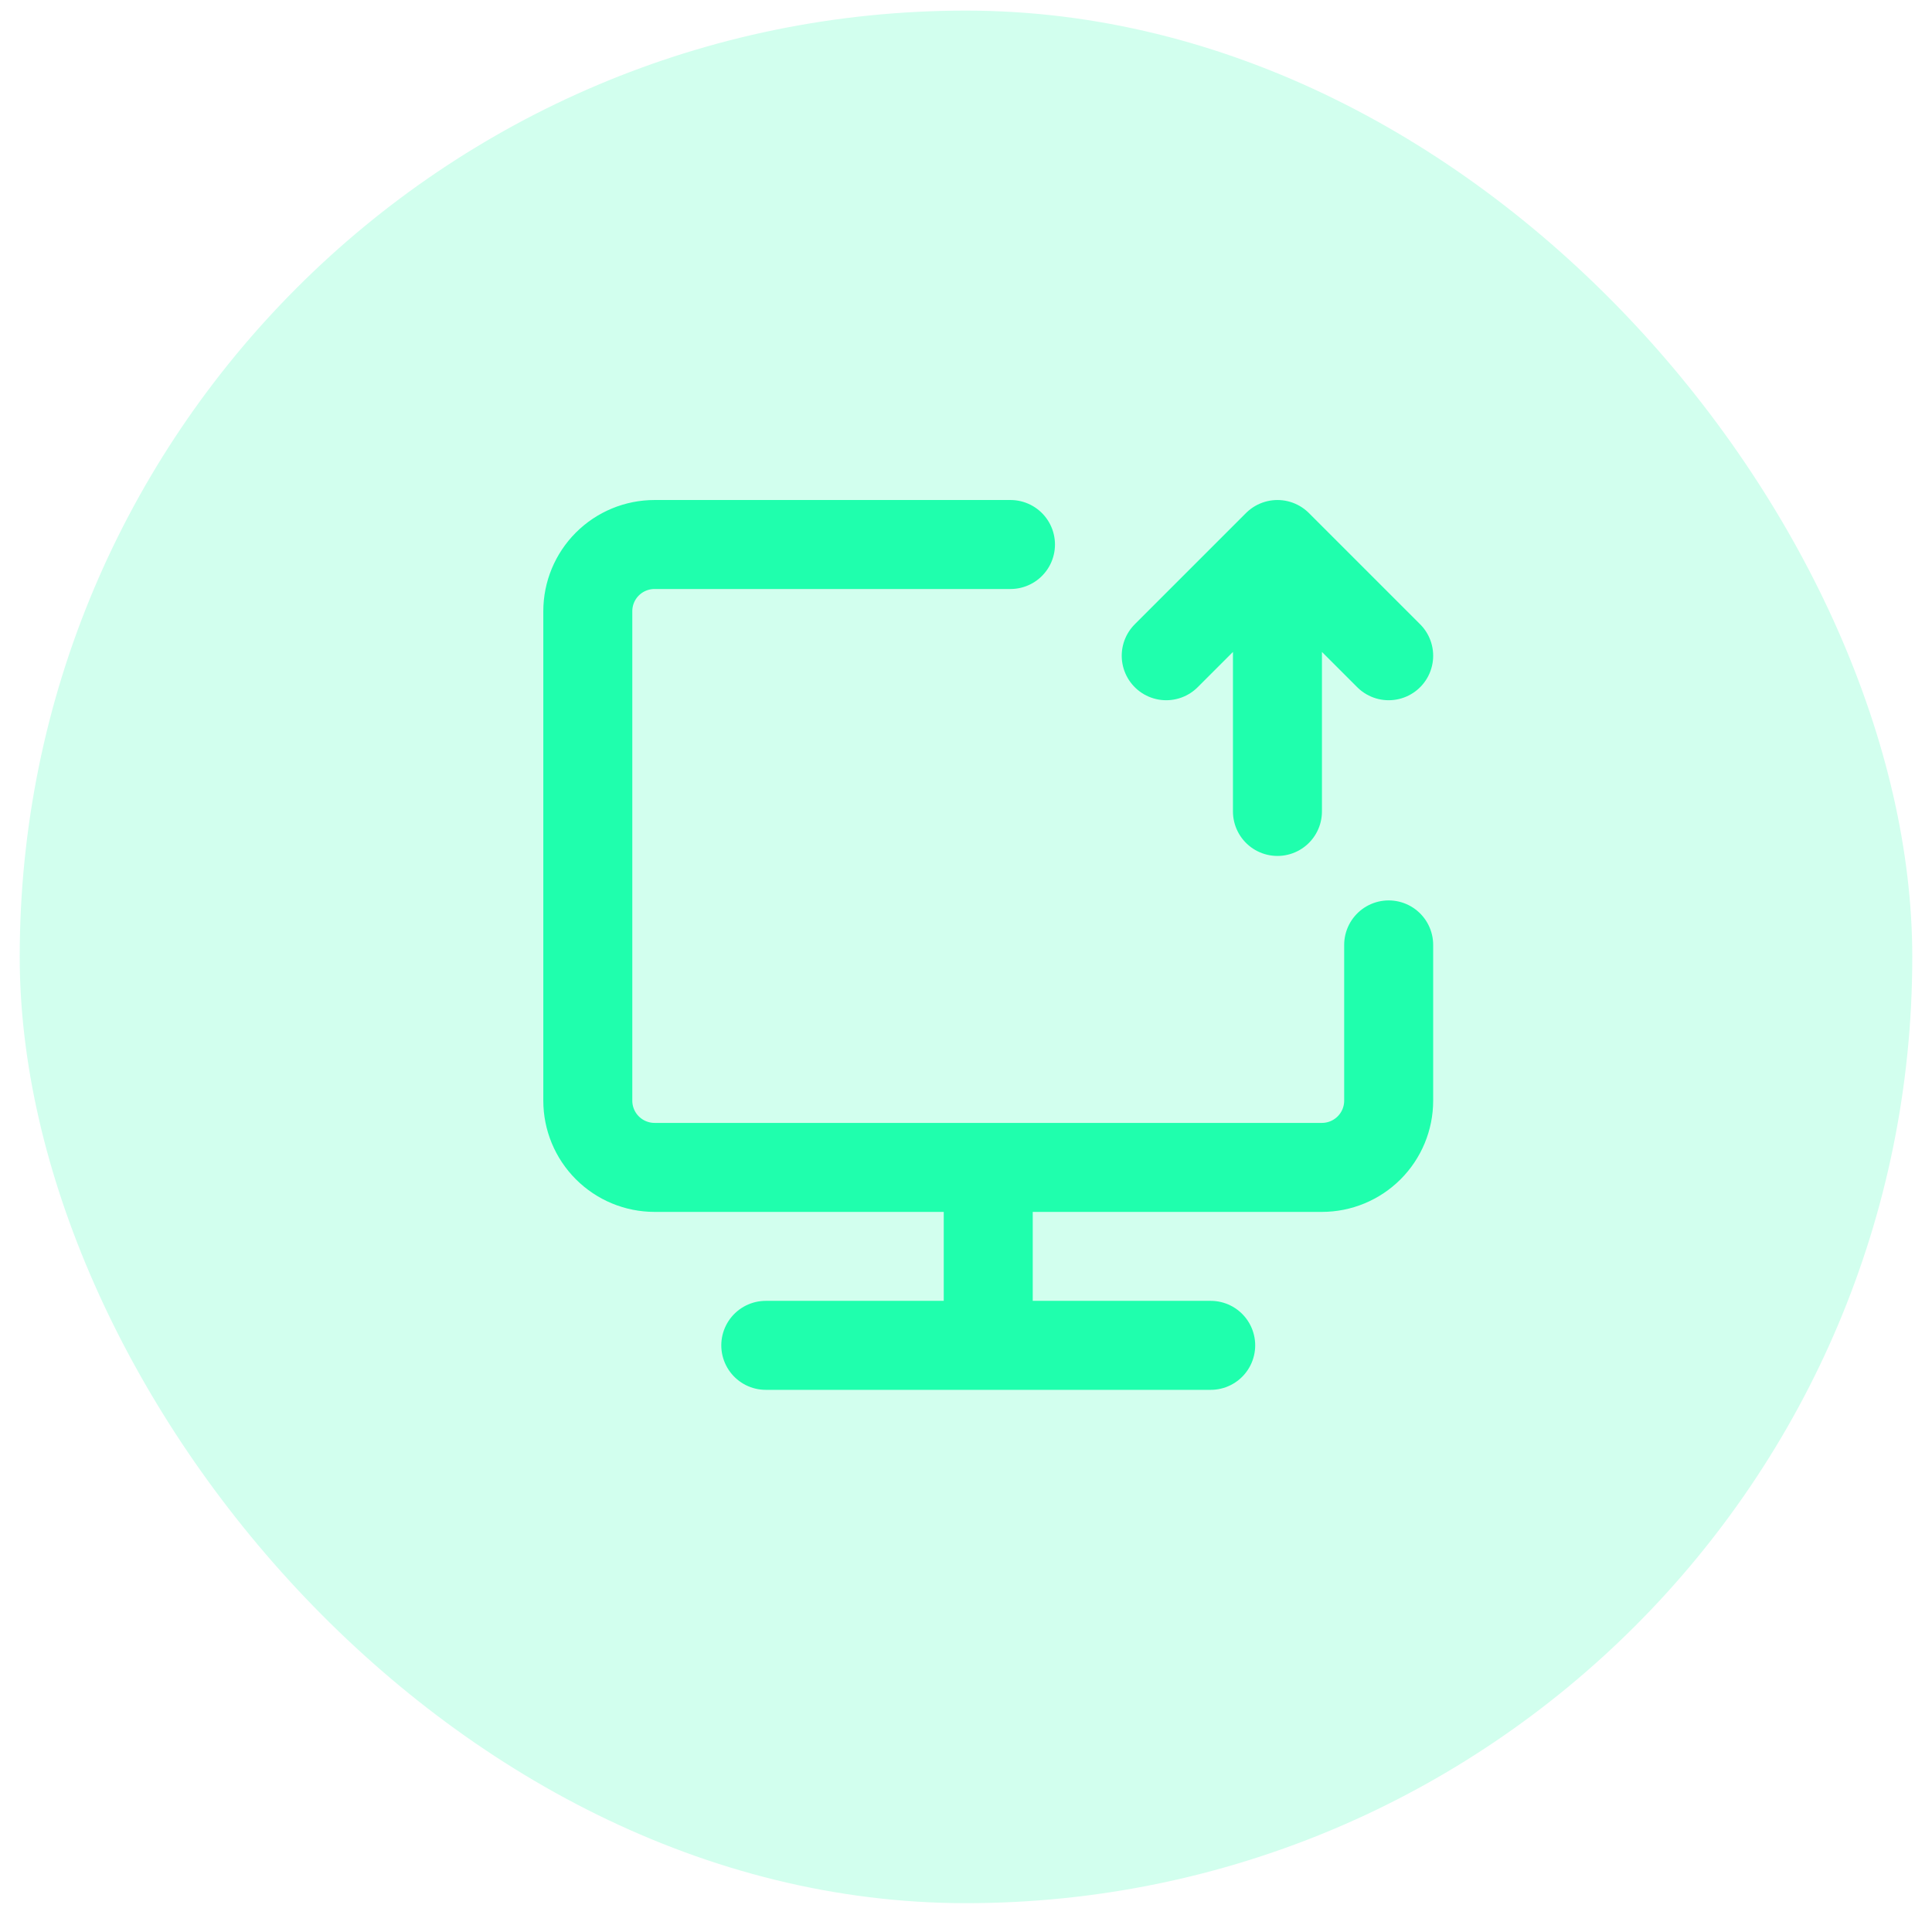 <svg width="49" height="49" viewBox="0 0 49 49" fill="none" xmlns="http://www.w3.org/2000/svg">
<rect x="0.5" y="0.269" width="48" height="48" rx="24" fill="#1FFFAD" fill-opacity="0.2"/>
<path d="M25.628 13.81H16.601C16.152 13.81 15.721 13.988 15.404 14.305C15.086 14.623 14.908 15.053 14.908 15.502V27.915C14.908 28.364 15.086 28.794 15.404 29.112C15.721 29.429 16.152 29.608 16.601 29.608H33.527C33.976 29.608 34.407 29.429 34.724 29.112C35.042 28.794 35.22 28.364 35.22 27.915V23.965M25.064 29.608V34.121M19.422 34.121H30.706M32.399 20.58V13.81M32.399 13.81L29.578 16.631M32.399 13.81L35.22 16.631" stroke="#1FFFAD" stroke-width="2.257" stroke-linecap="round" stroke-linejoin="round"/>
</svg>
